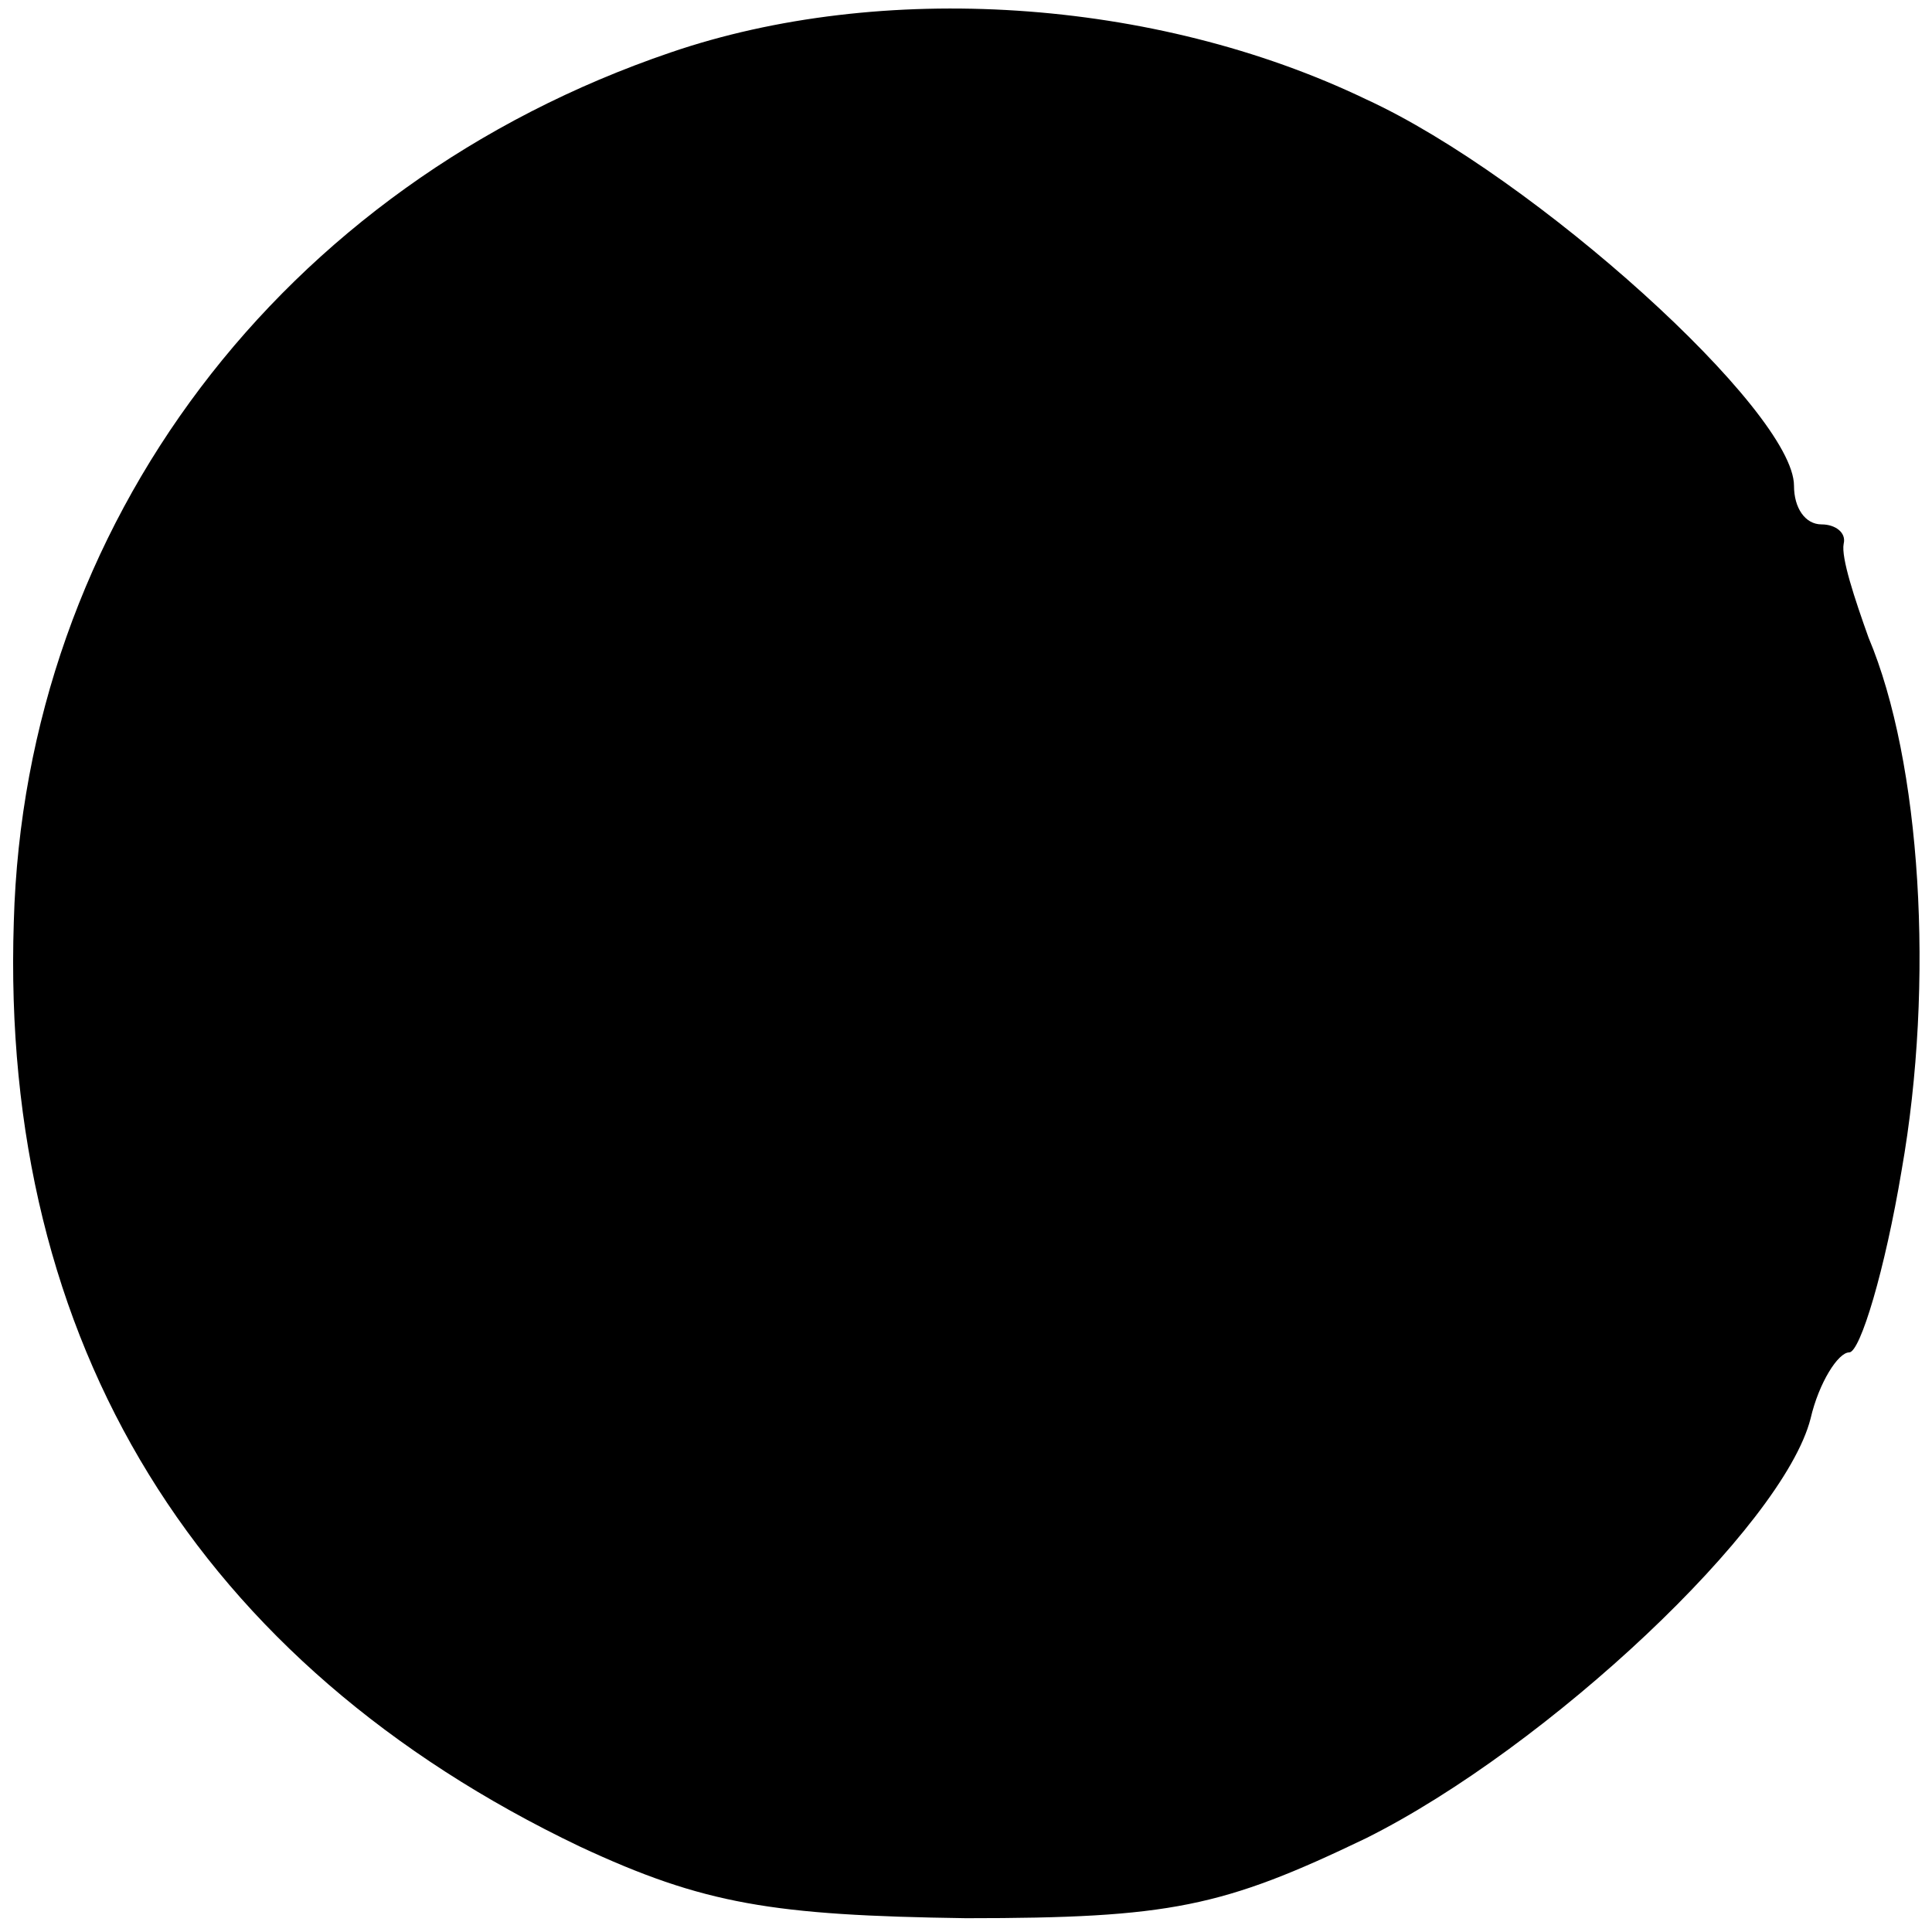<?xml version="1.0" standalone="no"?>
<!DOCTYPE svg PUBLIC "-//W3C//DTD SVG 20010904//EN"
 "http://www.w3.org/TR/2001/REC-SVG-20010904/DTD/svg10.dtd">
<svg version="1.0" xmlns="http://www.w3.org/2000/svg"
 width="70pt" height="70pt" viewBox="0 0 70 70"
 preserveAspectRatio="xMidYMid meet">
<g transform="translate(0,70) scale(0.1,-0.1)"
fill="#000000" stroke="none">
<path d="M243 681 c-141 -48 -234 -171 -238 -315 -5 -153 67 -269 205 -335 45
-21 70 -25 140 -26 74 0 93 4 145 29 66 33 151 113 161 152 3 13 10 24 14 24
4 0 13 30 19 66 12 68 7 148 -12 193 -5 14 -10 29 -9 34 1 4 -3 7 -8 7 -6 0
-10 6 -10 14 0 27 -94 112 -155 140 -77 37 -176 43 -252 17z"/>
</g>
</svg>
